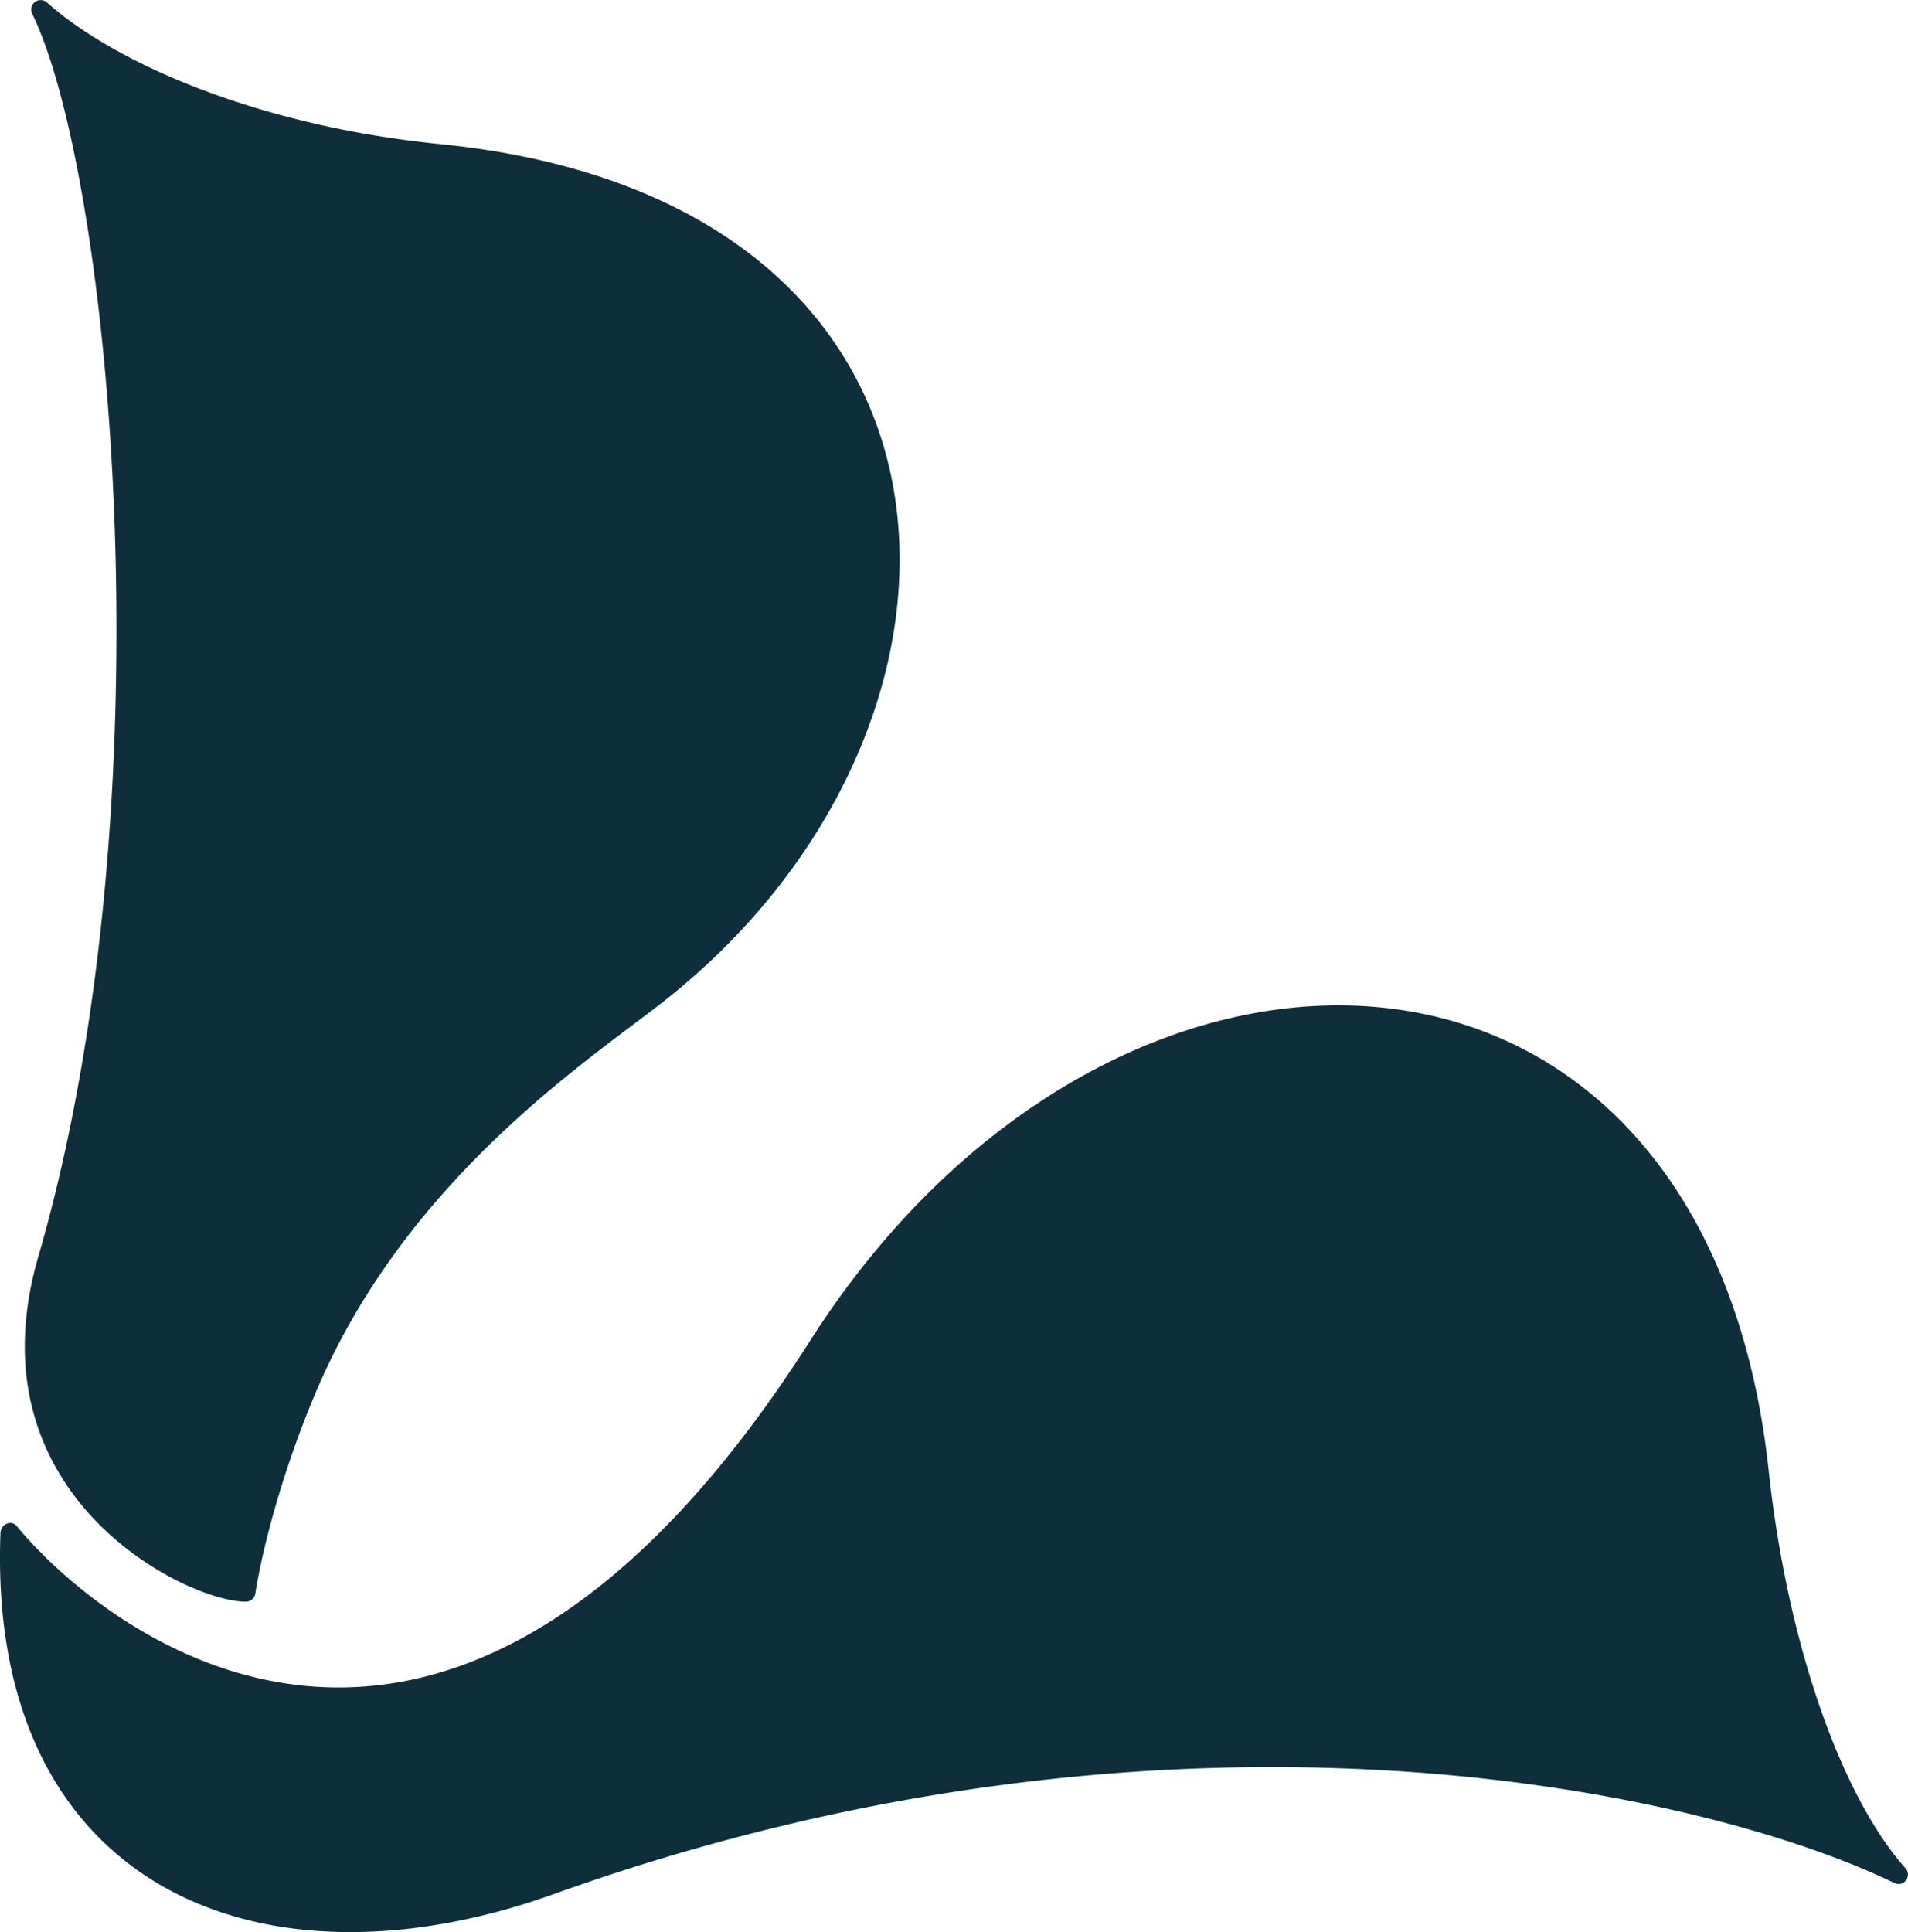 <svg xmlns="http://www.w3.org/2000/svg" viewBox="0 0 557.83 564.78"><defs><style>.cls-1{fill:#0f2e3c;}</style></defs><g id="Layer_2" data-name="Layer 2"><g id="Layer_1-2" data-name="Layer 1"><path class="cls-1" d="M557.1,546.11c-18-20.15-34.29-63.61-40-116.3-18.6-171.74-191.8-176.62-280.25-37.9C129.58,560.14,28.34,474.7,4.87,446.07c-1.58-1.93-4.63-.5-4.73,2C-3.82,550.53,74.8,584.91,162,553.64c181.44-65,336-30.29,391.81-3.23A2.75,2.75,0,0,0,557.1,546.11Z"/><path class="cls-1" d="M71.74,468.19a2.85,2.85,0,0,0,2.91-2.37c1.52-10.11,6.74-32.81,17.45-58.3,26.06-62,78.48-96.56,101.16-114.21,103.13-80.26,100.12-234.78-64.63-251.2C75.9,36.85,33.87,18.68,13.72.72A2.76,2.76,0,0,0,9.41,4C32.48,51.53,50,233.59,11.2,367.33-9.13,437.36,54.72,468.19,71.74,468.19Z"/></g></g></svg>